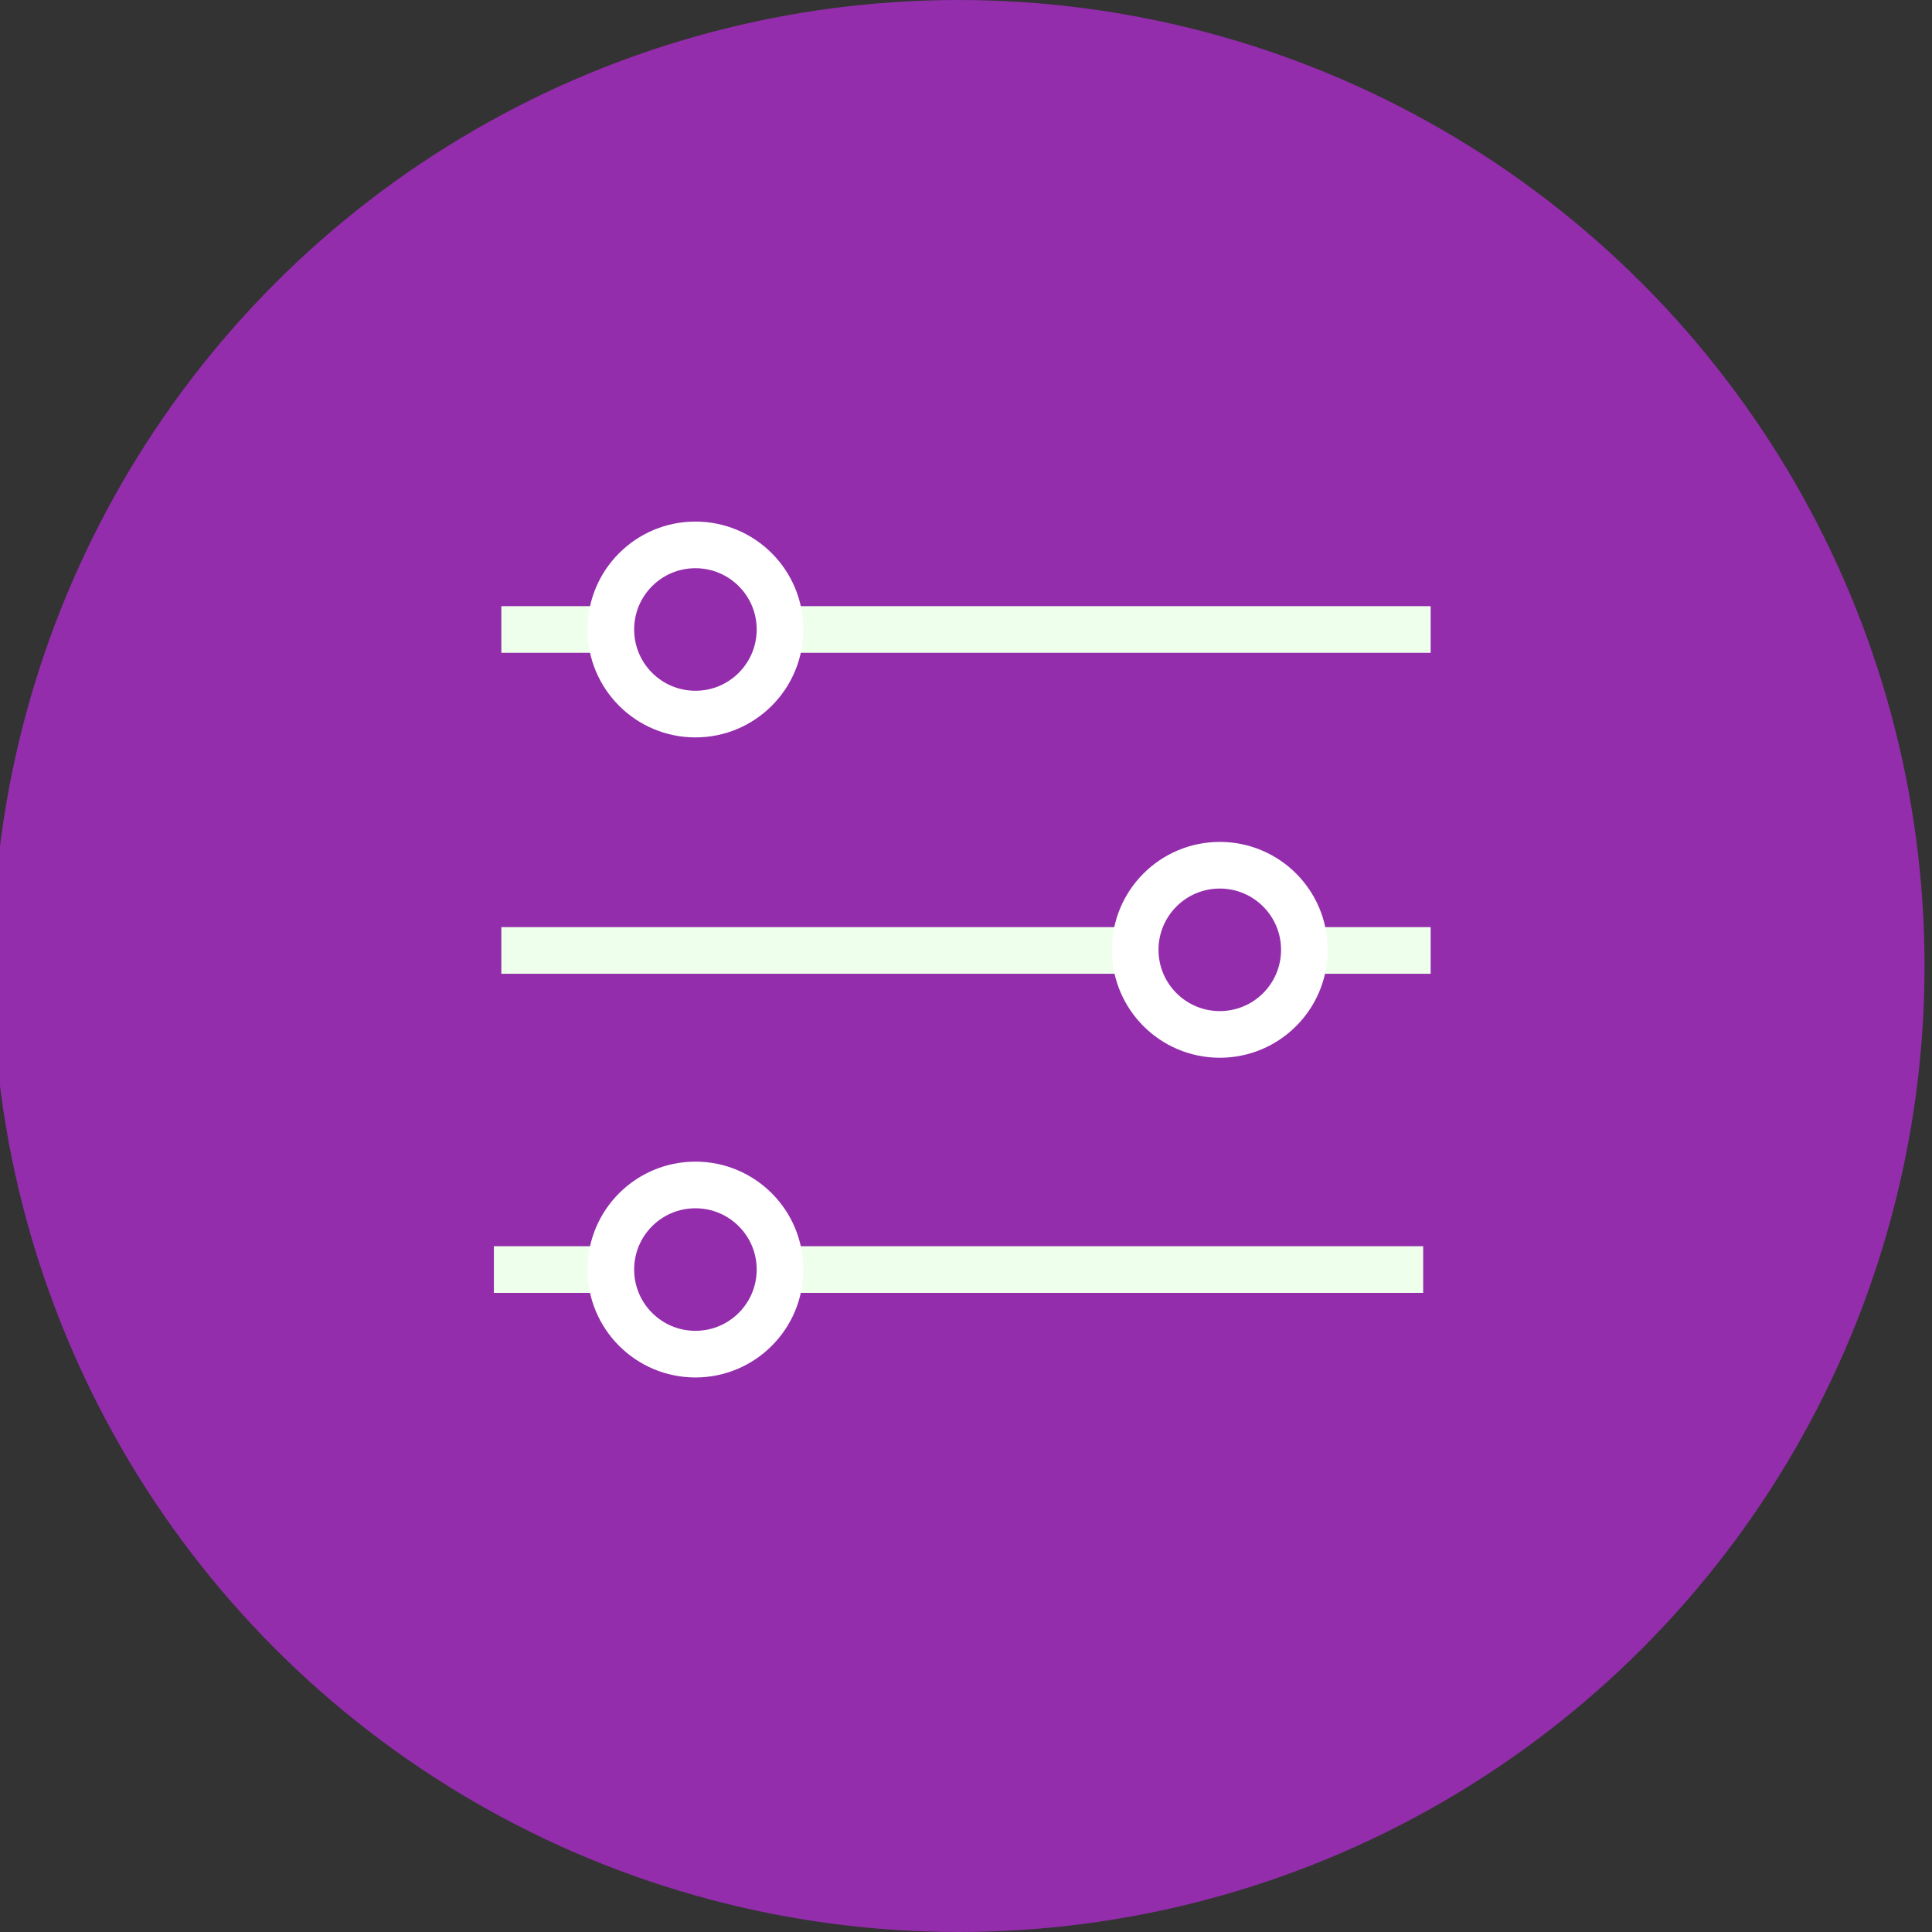 <svg id="Layer_1" data-name="Layer 1" xmlns="http://www.w3.org/2000/svg" viewBox="0 0 31.06 31.06"><rect x="0" y="0" width="31.06" height="31.06" fill="#333333" stroke="none"/><defs><style>.cls-1,.cls-3{fill:#932dac;}.cls-1{stroke:#932dac;}.cls-1,.cls-2,.cls-3{stroke-miterlimit:10;}.cls-2{fill:none;stroke:#eeffeb;}.cls-2,.cls-3{stroke-width:0.75px;}.cls-3{stroke:#fff;}</style></defs><circle class="cls-1" cx="15.41" cy="15.53" r="15.03"/><line class="cls-2" x1="8.06" y1="15.28" x2="23" y2="15.28"/><line class="cls-2" x1="8.06" y1="10.12" x2="23" y2="10.12"/><line class="cls-2" x1="7.94" y1="20.41" x2="22.88" y2="20.41"/><circle class="cls-3" cx="11.18" cy="10.12" r="1.36"/><circle class="cls-3" cx="11.18" cy="20.41" r="1.36"/><circle class="cls-3" cx="19.61" cy="15.27" r="1.36"/></svg>